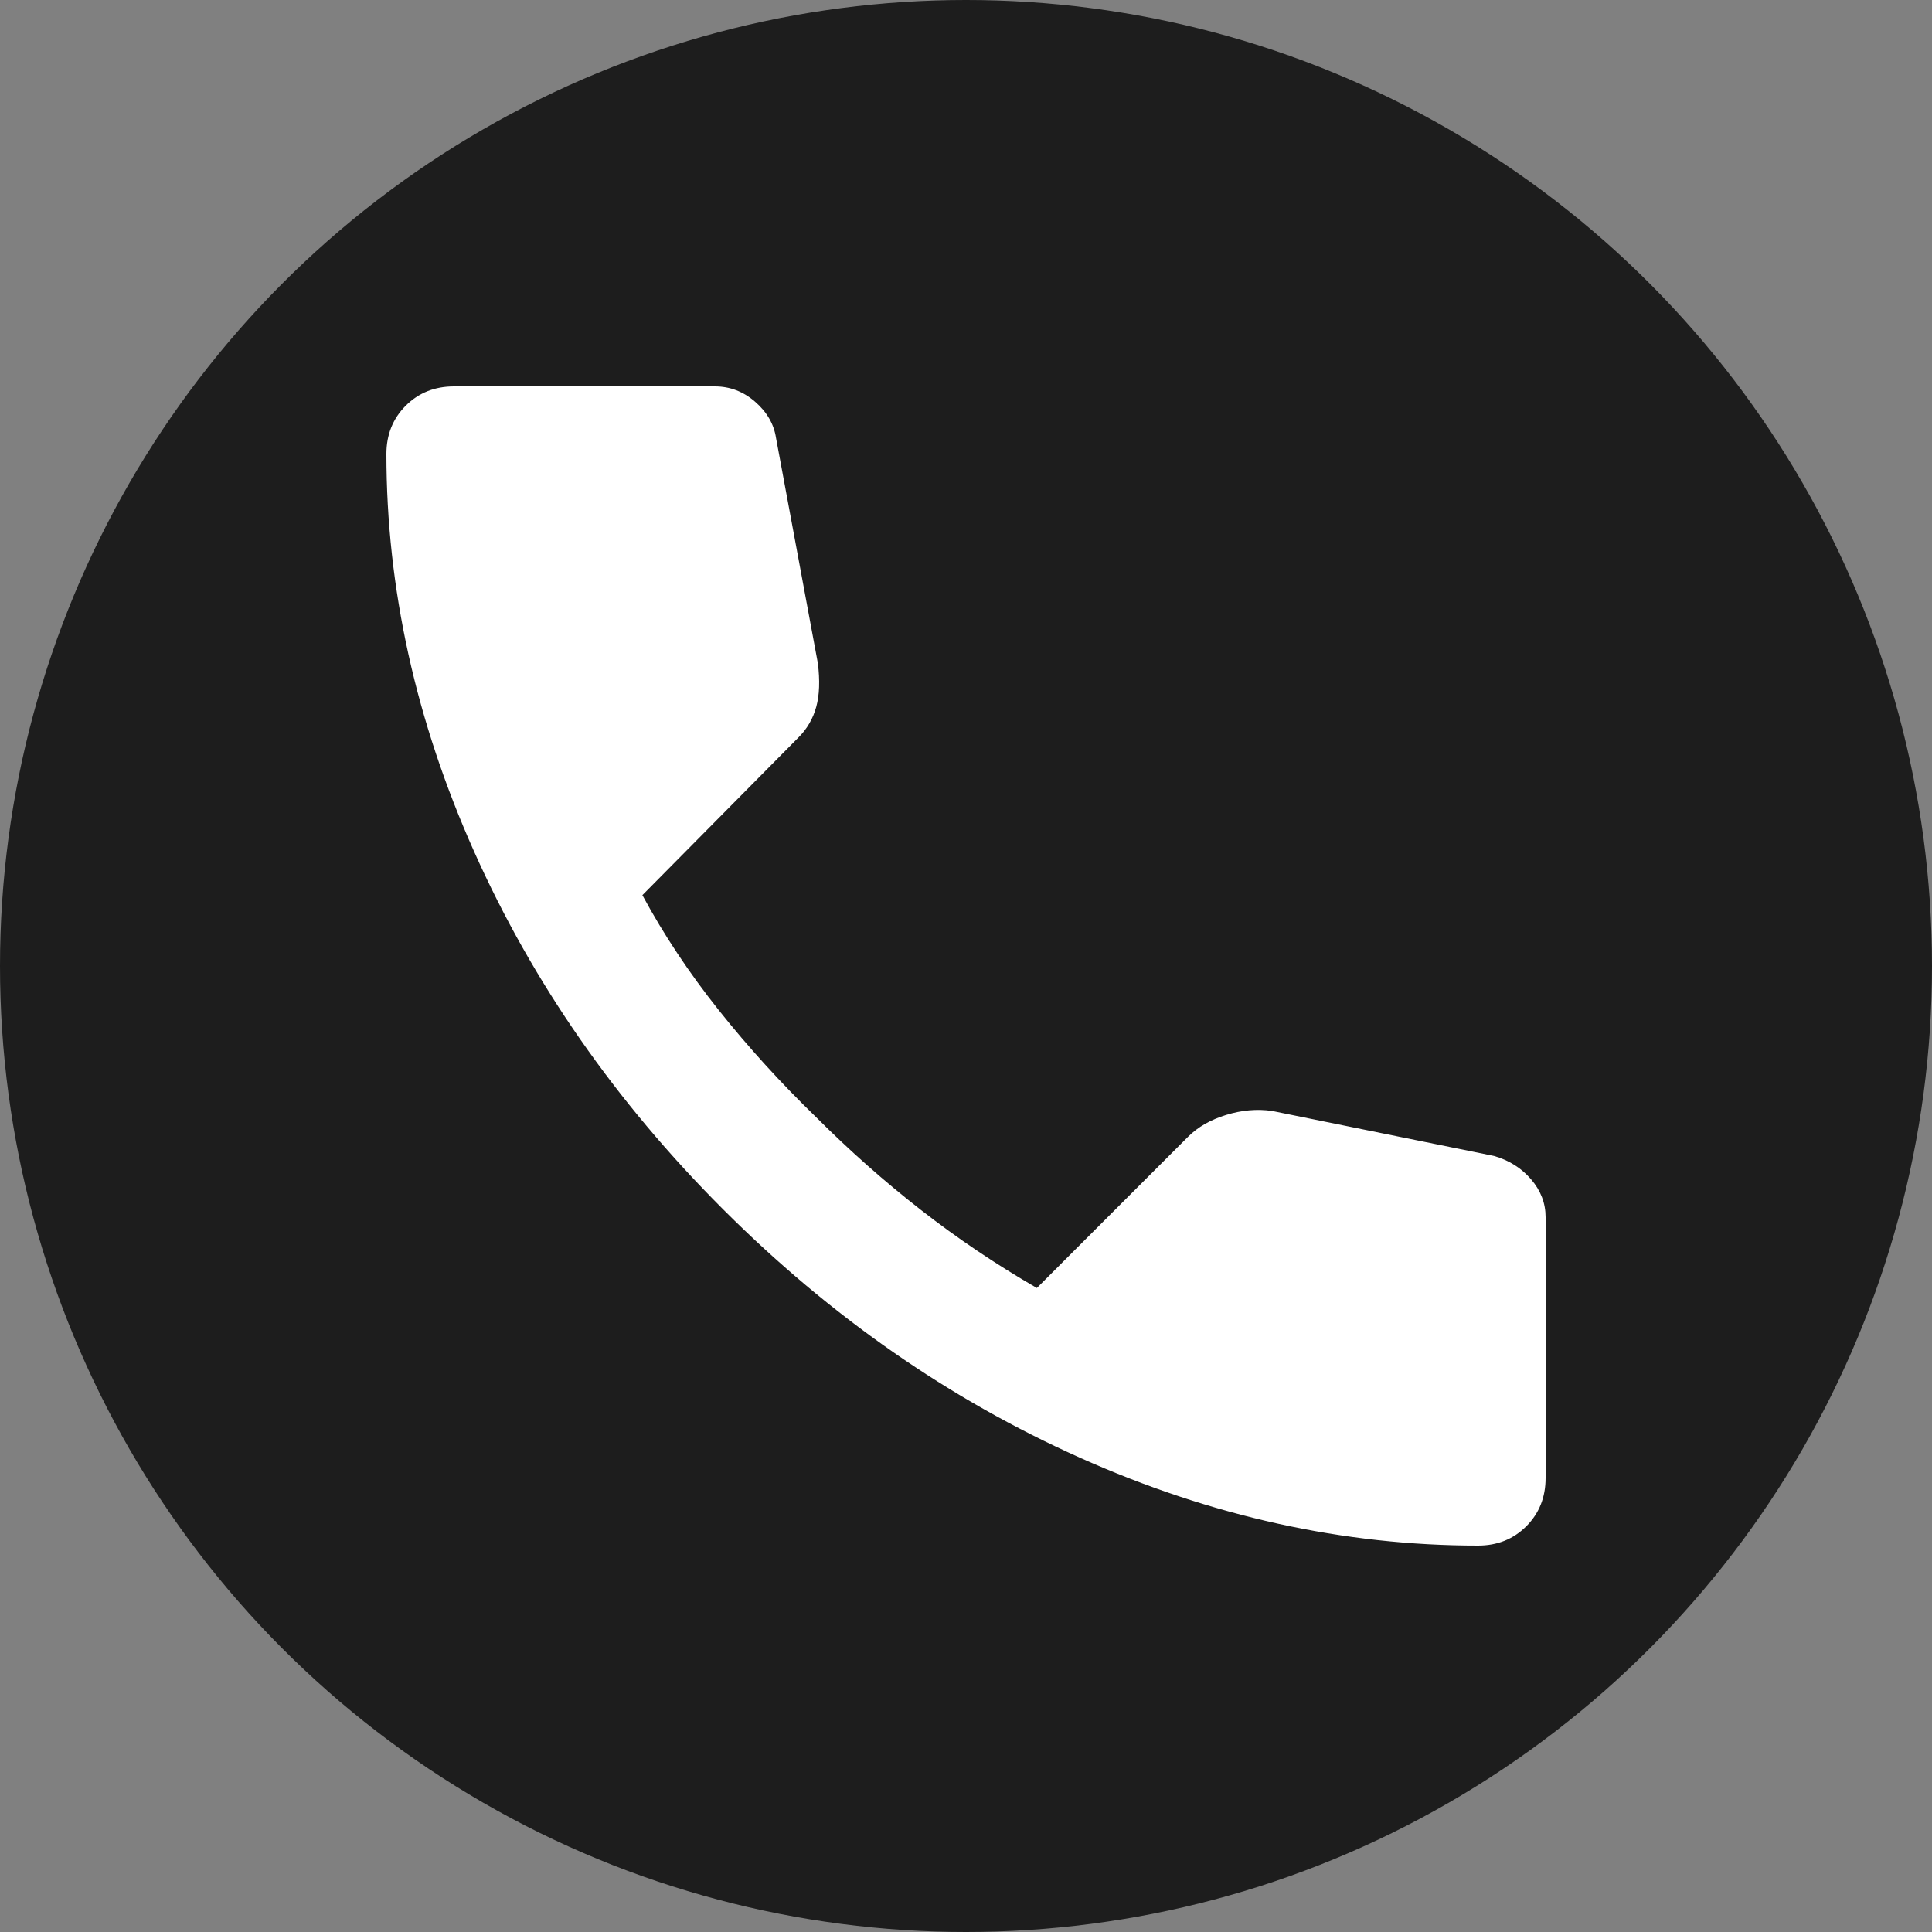<?xml version="1.0" encoding="UTF-8"?>
<svg xmlns="http://www.w3.org/2000/svg" width="30" height="30" viewBox="0 0 30 30" fill="none">
  <rect x="0" y="0" width="30" height="30" fill="#808080" stroke="none"/>
  <circle cx="15" cy="15" r="15" fill="#1D1D1D"></circle>
  <path d="M22.95 24C20.867 24 18.808 23.546 16.775 22.638C14.742 21.73 12.892 20.442 11.225 18.775C9.558 17.108 8.271 15.258 7.363 13.225C6.455 11.192 6.001 9.134 6 7.05C6 6.75 6.1 6.5 6.3 6.3C6.5 6.1 6.75 6 7.05 6H11.1C11.333 6 11.542 6.079 11.725 6.238C11.908 6.397 12.017 6.584 12.05 6.8L12.7 10.3C12.733 10.567 12.725 10.792 12.675 10.975C12.625 11.158 12.533 11.317 12.4 11.45L9.975 13.9C10.308 14.517 10.704 15.112 11.162 15.687C11.62 16.262 12.124 16.816 12.675 17.35C13.192 17.867 13.733 18.346 14.3 18.788C14.867 19.23 15.467 19.634 16.1 20L18.45 17.65C18.6 17.5 18.796 17.388 19.038 17.313C19.28 17.238 19.517 17.217 19.75 17.25L23.2 17.95C23.433 18.017 23.625 18.138 23.775 18.313C23.925 18.488 24 18.684 24 18.9V22.95C24 23.25 23.9 23.5 23.7 23.7C23.5 23.9 23.25 24 22.95 24Z" fill="white"></path>
</svg>
